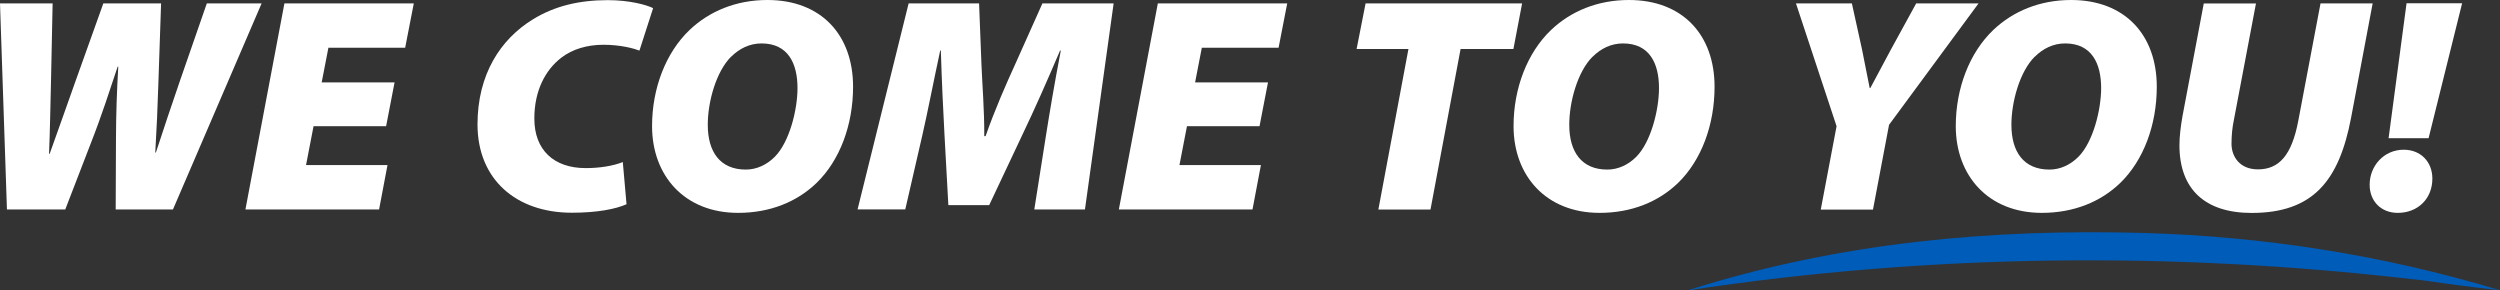 <svg xmlns="http://www.w3.org/2000/svg" id="Layer_2" data-name="Layer 2" viewBox="0 0 356.33 41.37"><rect x="0" y="0" width="356.33" height="41.37" fill="#333333" stroke="none"/><defs><style>      .cls-1 {        fill: #005cb9;      }      .cls-2 {        fill: #fff;      }    </style></defs><g id="Layer_1-2" data-name="Layer 1"><g><g><path class="cls-2" d="M.99,29.86L0,.48h7.5l-.23,11.08c-.09,3.47-.15,7.37-.28,10.36h.09c1.19-3.29,2.4-6.76,3.66-10.29L14.73.48h8.23l-.39,11.49c-.11,3.39-.24,6.47-.44,9.77h.09c1.06-3.26,2.25-6.79,3.41-10.17L29.48.48h7.81l-12.64,29.38h-8.16l.04-10.04c.01-3.47.13-7.01.33-10.32h-.09c-1.11,3.31-2.23,6.85-3.81,10.88l-3.66,9.48H.99Z"></path><path class="cls-2" d="M55.02,17.99h-10.33l-1.07,5.54h11.61l-1.2,6.33h-19.05L40.54.48h18.44l-1.23,6.32h-10.94l-.96,4.94h10.39l-1.21,6.26Z"></path><path class="cls-2" d="M89.3,29.11c-1.52.68-4.16,1.21-7.79,1.21-7.96,0-13.45-4.76-13.45-12.59,0-7.1,3.26-12.14,7.91-14.98C79.04.86,82.55.02,86.62.02c3.16,0,5.57.69,6.47,1.14l-1.95,6.05c-.76-.29-2.65-.83-5.13-.83-2.31,0-4.41.62-5.99,1.83-2.32,1.78-3.86,4.75-3.86,8.69,0,4.46,2.76,7.06,7.32,7.06,2.02,0,3.89-.31,5.29-.86l.53,6.01Z"></path><path class="cls-2" d="M121.59,12.36c0,5.43-1.87,10.48-5.21,13.72-2.8,2.7-6.63,4.26-11.18,4.26-7.63,0-12.26-5.29-12.26-12.37,0-5.36,1.94-10.45,5.35-13.7,2.83-2.69,6.66-4.27,11.09-4.27,7.69,0,12.21,5,12.21,12.36ZM104.2,8.08c-2.12,2.12-3.32,6.4-3.32,9.71,0,3.85,1.75,6.38,5.42,6.38,1.56,0,3-.69,4.12-1.81,2.1-2.1,3.25-6.7,3.25-9.81,0-3.46-1.31-6.36-5.13-6.36-1.68,0-3.15.72-4.33,1.9Z"></path><path class="cls-2" d="M147.42,29.86l1.66-10.52c.53-3.33,1.18-7.26,2.12-12.13h-.11c-1.78,4.19-3.67,8.46-5.27,11.79l-4.83,10.24h-5.82l-.56-10.21c-.17-3.16-.38-7.51-.51-11.83h-.09c-.95,4.41-1.8,8.83-2.56,12.13l-2.42,10.52h-6.8L129.51.48h10.04l.34,8.72c.11,2.86.42,6.46.4,10.2h.19c1.3-3.74,2.98-7.53,4.23-10.27l3.87-8.65h10.15l-4.09,29.38h-7.21Z"></path><path class="cls-2" d="M179.51,17.99h-10.33l-1.07,5.54h11.61l-1.2,6.33h-19.05L165.03.48h18.44l-1.23,6.32h-10.94l-.96,4.94h10.39l-1.21,6.26Z"></path><path class="cls-2" d="M200.74,6.98h-7.38l1.28-6.5h22.31l-1.24,6.5h-7.53l-4.29,22.89h-7.43l4.29-22.89Z"></path><path class="cls-2" d="M244.38,12.36c0,5.43-1.87,10.48-5.21,13.72-2.8,2.7-6.63,4.26-11.18,4.26-7.63,0-12.26-5.29-12.26-12.37,0-5.36,1.94-10.45,5.35-13.7,2.83-2.69,6.66-4.27,11.09-4.27,7.69,0,12.21,5,12.21,12.36ZM226.99,8.08c-2.12,2.12-3.32,6.4-3.32,9.71,0,3.85,1.75,6.38,5.42,6.38,1.56,0,3-.69,4.12-1.81,2.1-2.1,3.25-6.7,3.25-9.81,0-3.46-1.31-6.36-5.13-6.36-1.68,0-3.15.72-4.33,1.9Z"></path><path class="cls-2" d="M259.52,29.86l2.25-11.87L255.98.48h7.97l1.45,6.58c.47,2.39.77,3.83,1.09,5.49h.09c.94-1.74,1.79-3.37,2.94-5.5l3.6-6.57h8.89l-12.76,17.31-2.29,12.08h-7.43Z"></path><path class="cls-2" d="M307.41,12.36c0,5.43-1.87,10.48-5.21,13.72-2.8,2.7-6.63,4.26-11.18,4.26-7.63,0-12.26-5.29-12.26-12.37,0-5.36,1.94-10.45,5.35-13.7,2.83-2.69,6.66-4.27,11.09-4.27,7.69,0,12.21,5,12.21,12.36ZM290.01,8.08c-2.12,2.12-3.32,6.4-3.32,9.71,0,3.85,1.75,6.38,5.42,6.38,1.56,0,3-.69,4.12-1.81,2.1-2.1,3.25-6.7,3.25-9.81,0-3.46-1.31-6.36-5.13-6.36-1.68,0-3.15.72-4.33,1.9Z"></path><path class="cls-2" d="M321.55.48l-3.16,16.67c-.2.95-.33,2.09-.33,3.4.03,1.78,1.17,3.59,3.77,3.59,2.97,0,4.81-1.95,5.75-6.93l3.17-16.73h7.43l-3.08,16.33c-1.71,8.96-5.42,13.54-14.17,13.54-6.59,0-10.29-3.32-10.29-9.66,0-1.27.19-2.75.44-4.16l3.03-16.04h7.43Z"></path><path class="cls-2" d="M337.75,26.33c0-2.65,2-4.99,4.86-4.99,2.38,0,4.08,1.69,4.08,4.12,0,2.88-2.09,4.88-4.93,4.88-2.42,0-4.01-1.7-4.01-4.01ZM340.45,19.7l2.56-19.23h7.92l-4.78,19.23h-5.7Z"></path></g><path class="cls-1" d="M240.61,41.37c21.58-6.86,43.42-8.78,65.1-8.16,16.89.5,33.8,3.08,50.62,8.16,0,0-3.62-.42-3.62-.42l-3.62-.47c-1.36-.18-4.13-.61-5.42-.71-34.32-3.95-68.76-3.59-103.06,1.61h0Z"></path></g></g></svg>